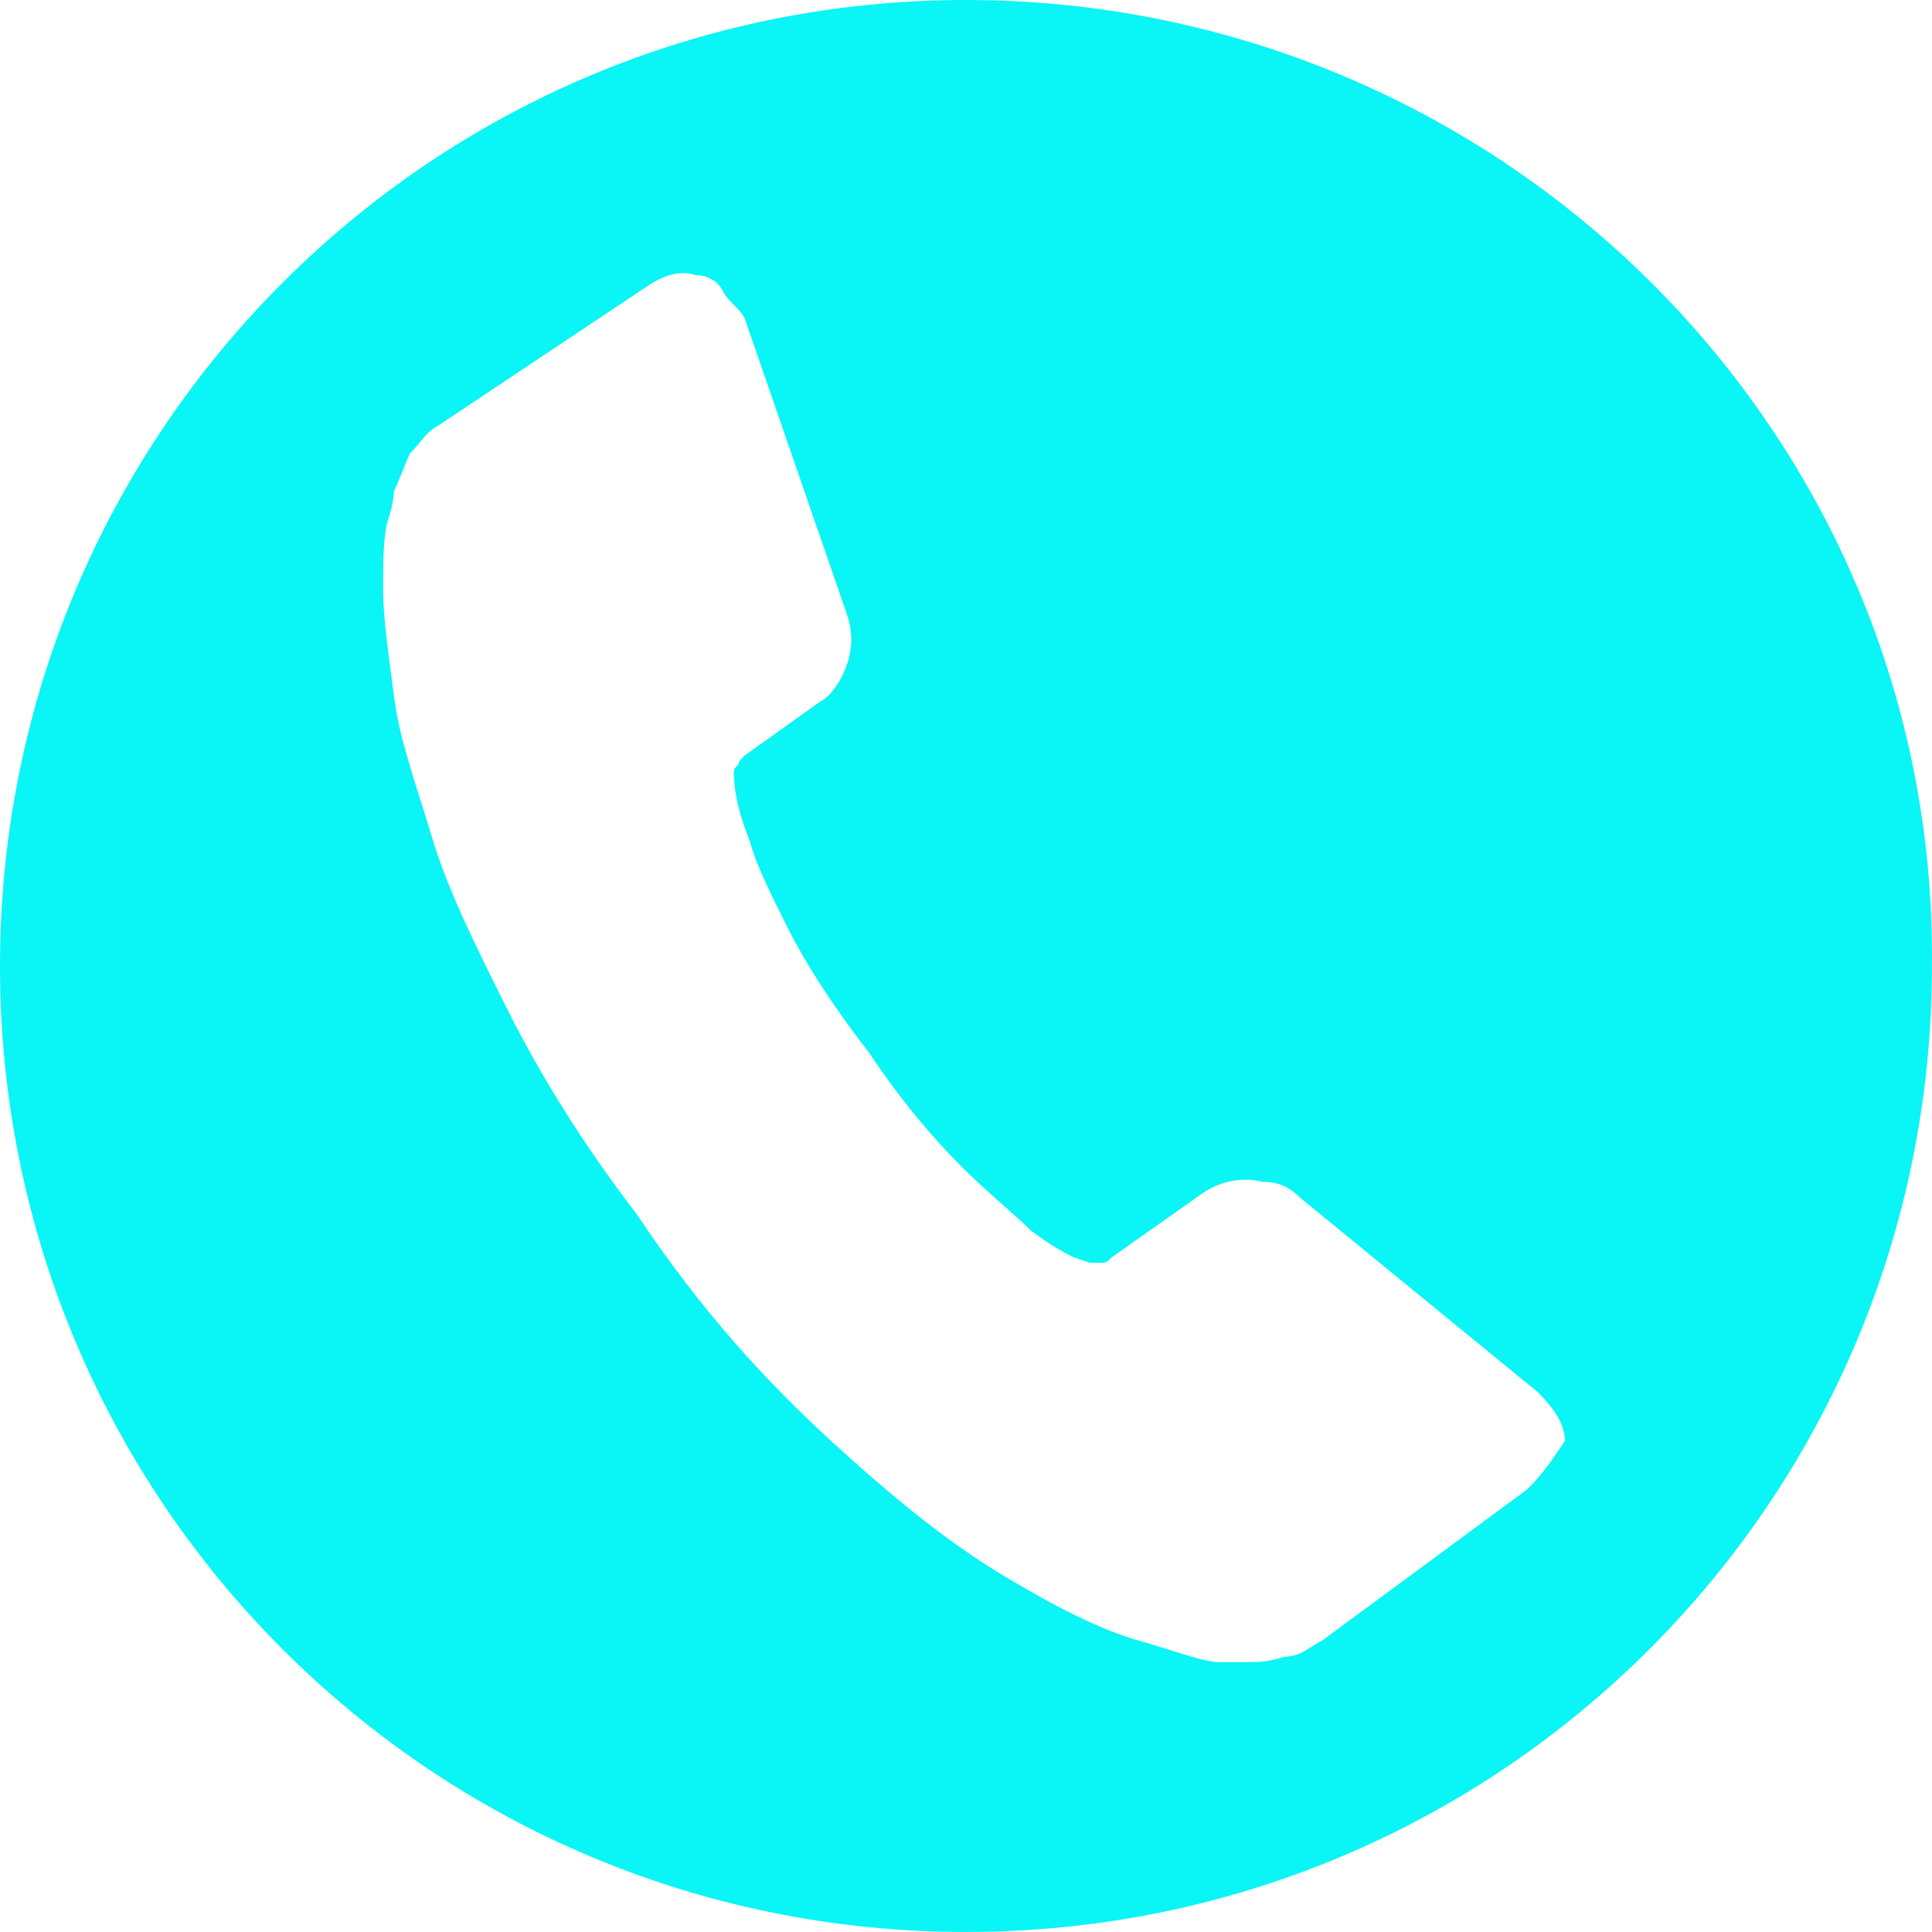 <?xml version="1.0" encoding="UTF-8"?> <svg xmlns="http://www.w3.org/2000/svg" width="54" height="54" viewBox="0 0 54 54" fill="none"> <path d="M26.999 0C12.066 0 0 12.067 0 27C0 41.932 12.066 53.999 26.999 53.999C41.931 53.999 53.998 41.932 53.998 27C54.148 12.067 41.931 0 26.999 0ZM42.685 41.63L36.954 45.854C36.652 46.005 36.35 46.306 35.898 46.306C35.445 46.457 35.144 46.457 34.842 46.457C34.842 46.457 34.691 46.457 34.54 46.457C34.389 46.457 34.239 46.457 34.088 46.457C33.635 46.457 32.881 46.156 31.825 45.854C30.77 45.552 29.563 44.949 28.055 44.044C26.546 43.139 25.038 41.932 23.228 40.273C21.418 38.614 19.608 36.653 17.798 33.938C16.29 31.977 15.083 30.016 14.178 28.206C13.273 26.396 12.519 24.888 12.066 23.379C11.614 21.871 11.162 20.664 11.011 19.458C10.86 18.251 10.709 17.346 10.709 16.441C10.709 15.687 10.709 14.933 10.86 14.48C11.011 14.028 11.011 13.726 11.011 13.726C11.162 13.424 11.312 12.972 11.463 12.67C11.765 12.368 11.916 12.067 12.217 11.916L18.1 7.994C18.552 7.693 19.005 7.542 19.457 7.693C19.759 7.693 20.061 7.843 20.211 8.145C20.362 8.447 20.664 8.598 20.815 8.899L23.68 17.195C23.831 17.648 23.831 18.1 23.68 18.553C23.53 19.005 23.228 19.458 22.926 19.608L20.815 21.117L20.664 21.268C20.664 21.419 20.513 21.419 20.513 21.569C20.513 22.173 20.664 22.776 20.965 23.53C21.116 24.134 21.569 25.039 22.021 25.944C22.474 26.849 23.228 28.055 24.284 29.413C25.189 30.77 26.094 31.826 26.848 32.58C27.602 33.334 28.356 33.938 28.809 34.39C29.412 34.843 29.714 34.994 30.015 35.145L30.468 35.295C30.468 35.295 30.619 35.295 30.77 35.295C30.92 35.295 30.92 35.295 31.071 35.145L33.635 33.334C34.088 33.033 34.691 32.882 35.294 33.033C35.747 33.033 36.049 33.184 36.35 33.485L42.987 38.915C43.439 39.368 43.741 39.82 43.741 40.273C43.439 40.725 43.138 41.178 42.685 41.63Z" fill="#0AF5F5"></path> </svg> 